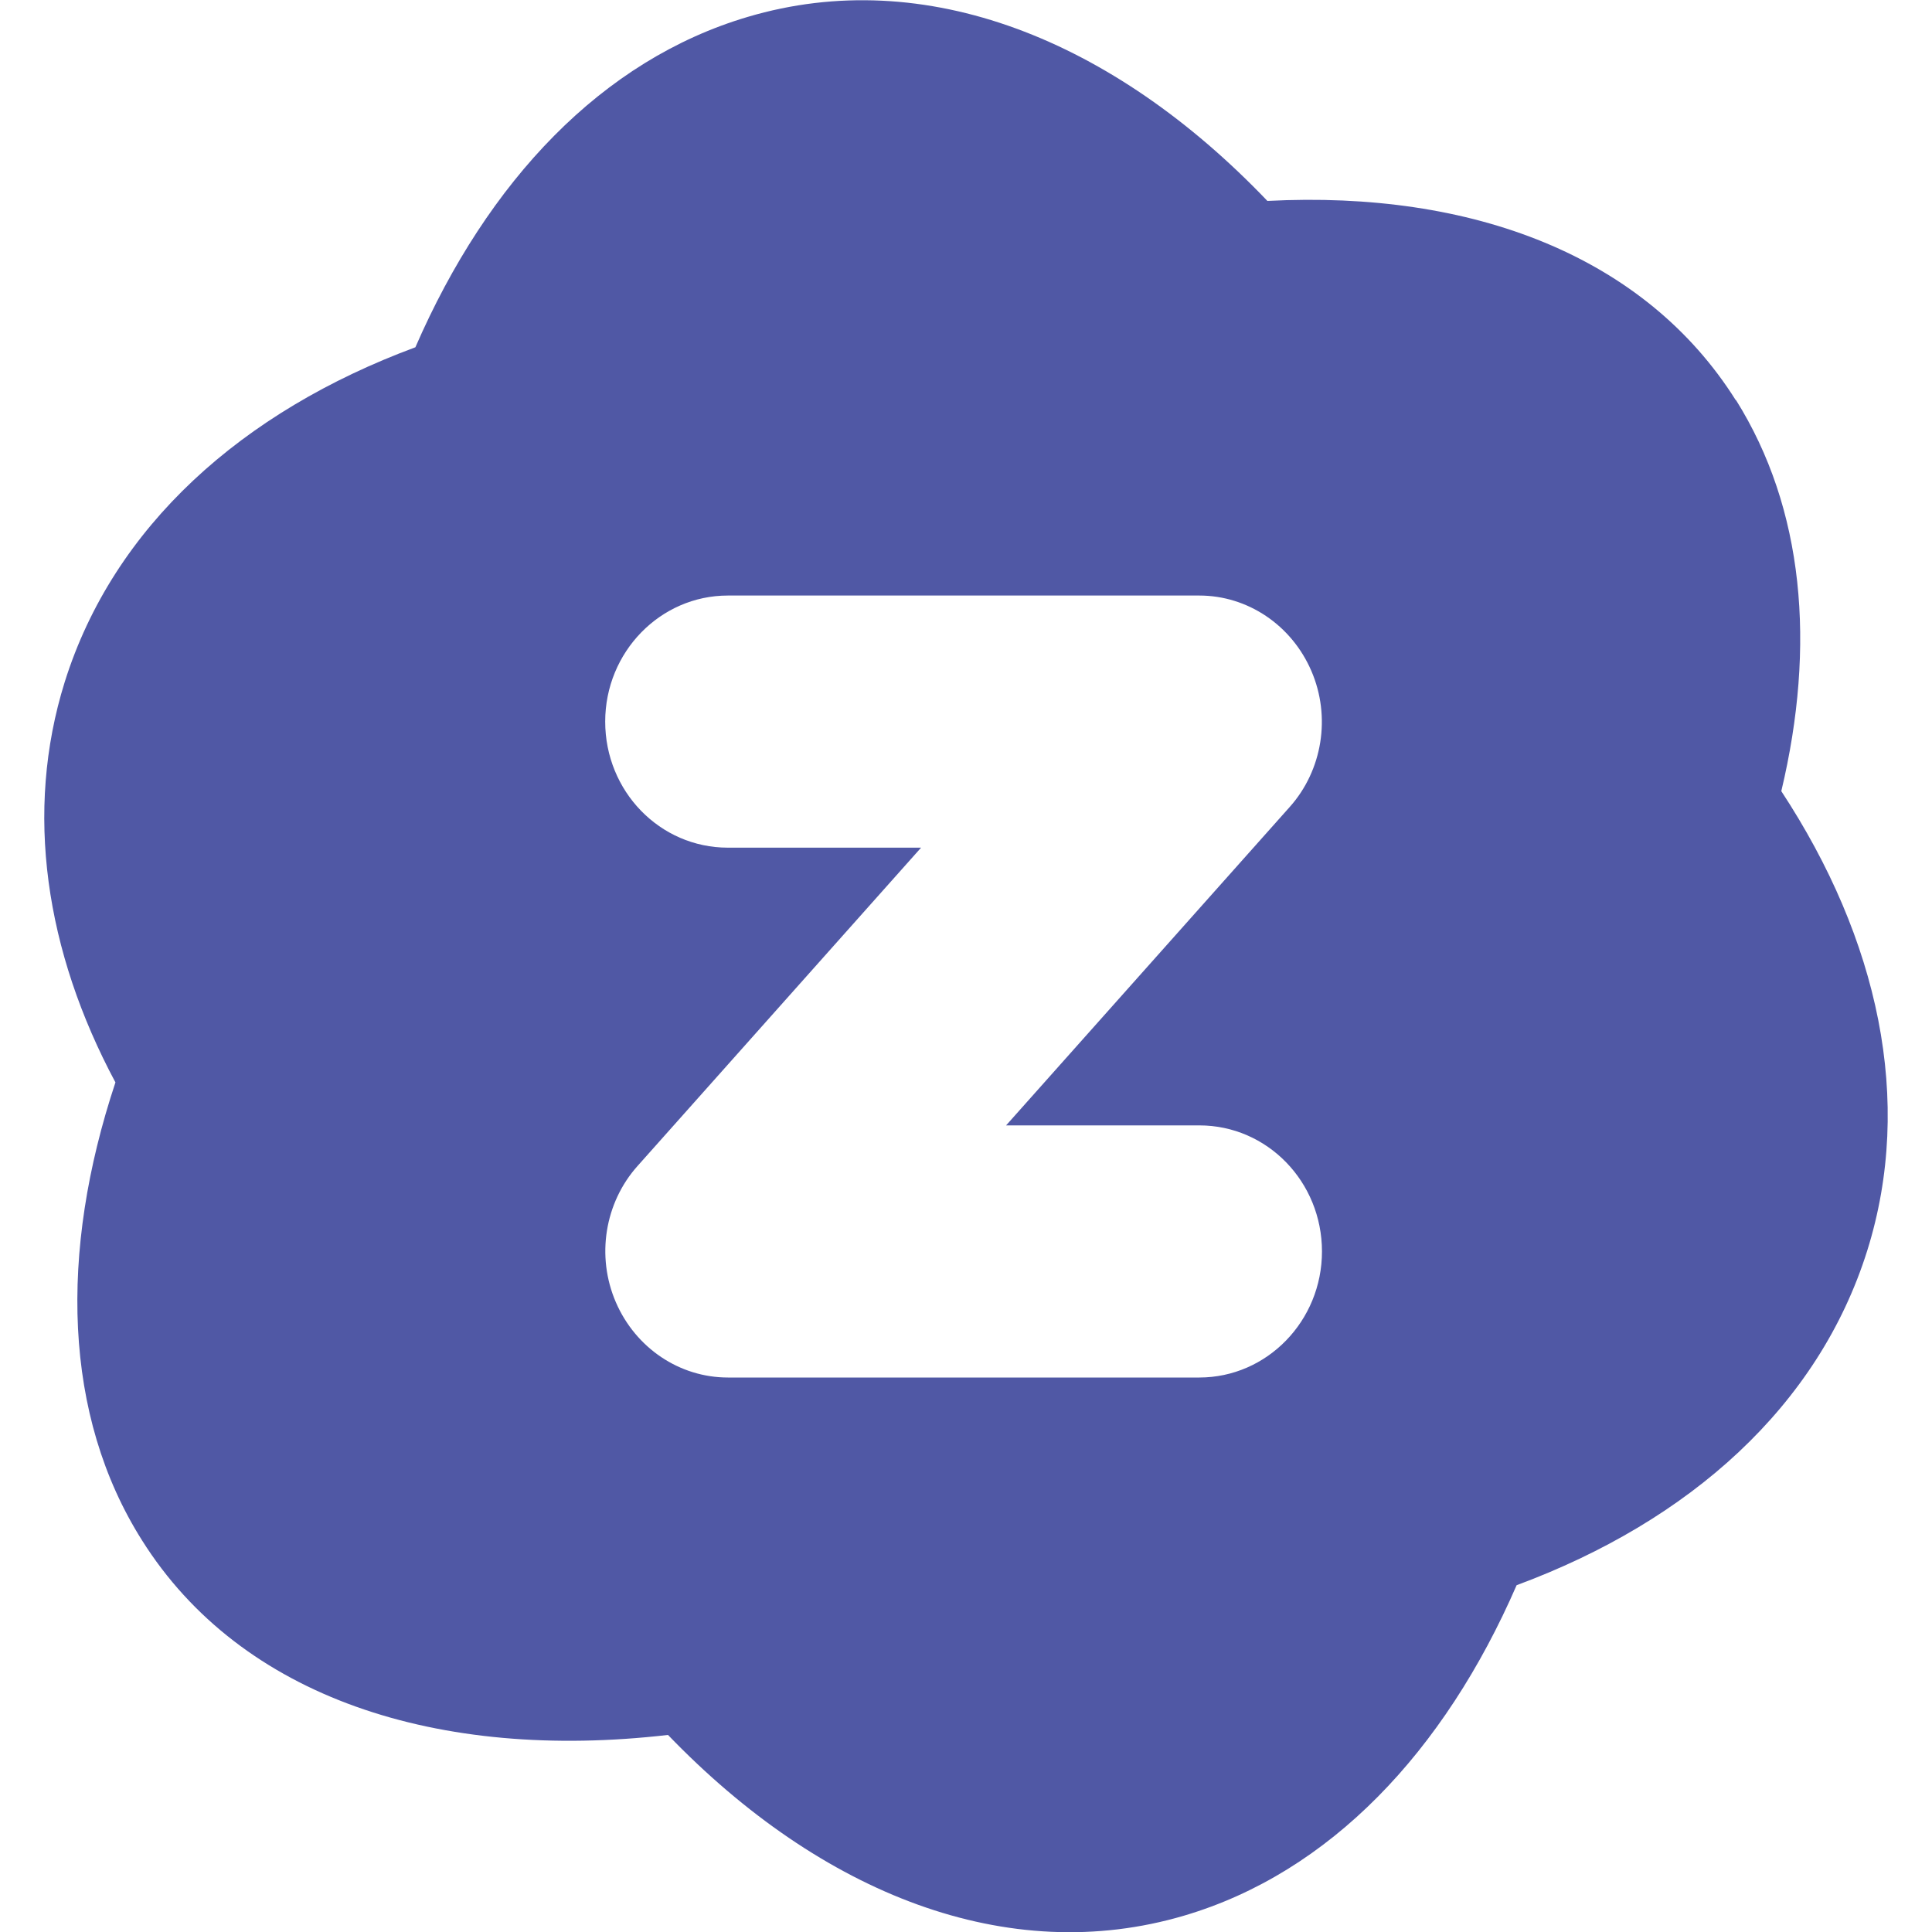 <?xml version="1.0" encoding="UTF-8"?>
<svg xmlns="http://www.w3.org/2000/svg" version="1.1" viewBox="0 0 40 40">
  <defs>
    <style>
      .cls-1 {
        fill: #5058a5;
        fill-rule: evenodd;
      }
    </style>
  </defs>
  <!-- Generator: Adobe Illustrator 28.6.0, SVG Export Plug-In . SVG Version: 1.2.0 Build 709)  -->
  <g>
    <g id="_레이어_1" data-name="레이어_1">
      <path class="cls-1" d="M35.94,8.28c1.41,2.25,1.66,5.08.94,8.1h0c2.01,3.06,2.75,6.41,1.78,9.51-1.01,3.22-3.67,5.6-7.26,6.93-1.5,3.45-3.87,5.95-6.88,6.84-3.65,1.08-7.51-.44-10.69-3.74-4.76.55-8.84-.77-10.89-4.03-1.63-2.58-1.72-5.96-.55-9.48-1.45-2.71-1.89-5.6-1.05-8.29,1.01-3.22,3.67-5.6,7.26-6.93,1.5-3.45,3.87-5.95,6.88-6.84,3.67-1.09,7.56.46,10.76,3.81,4.25-.22,7.82,1.14,9.7,4.13ZM15.07,28.52h9.76c1.4,0,2.54-1.17,2.54-2.61s-1.13-2.61-2.54-2.61h-4l5.87-6.59c.68-.76.86-1.87.45-2.82-.41-.95-1.32-1.56-2.32-1.56h-9.76c-1.4,0-2.54,1.17-2.54,2.61s1.13,2.61,2.54,2.61h4l-5.87,6.59c-.68.76-.86,1.87-.45,2.82.41.95,1.32,1.56,2.32,1.56Z"/>
    </g>
  </g>
</svg>